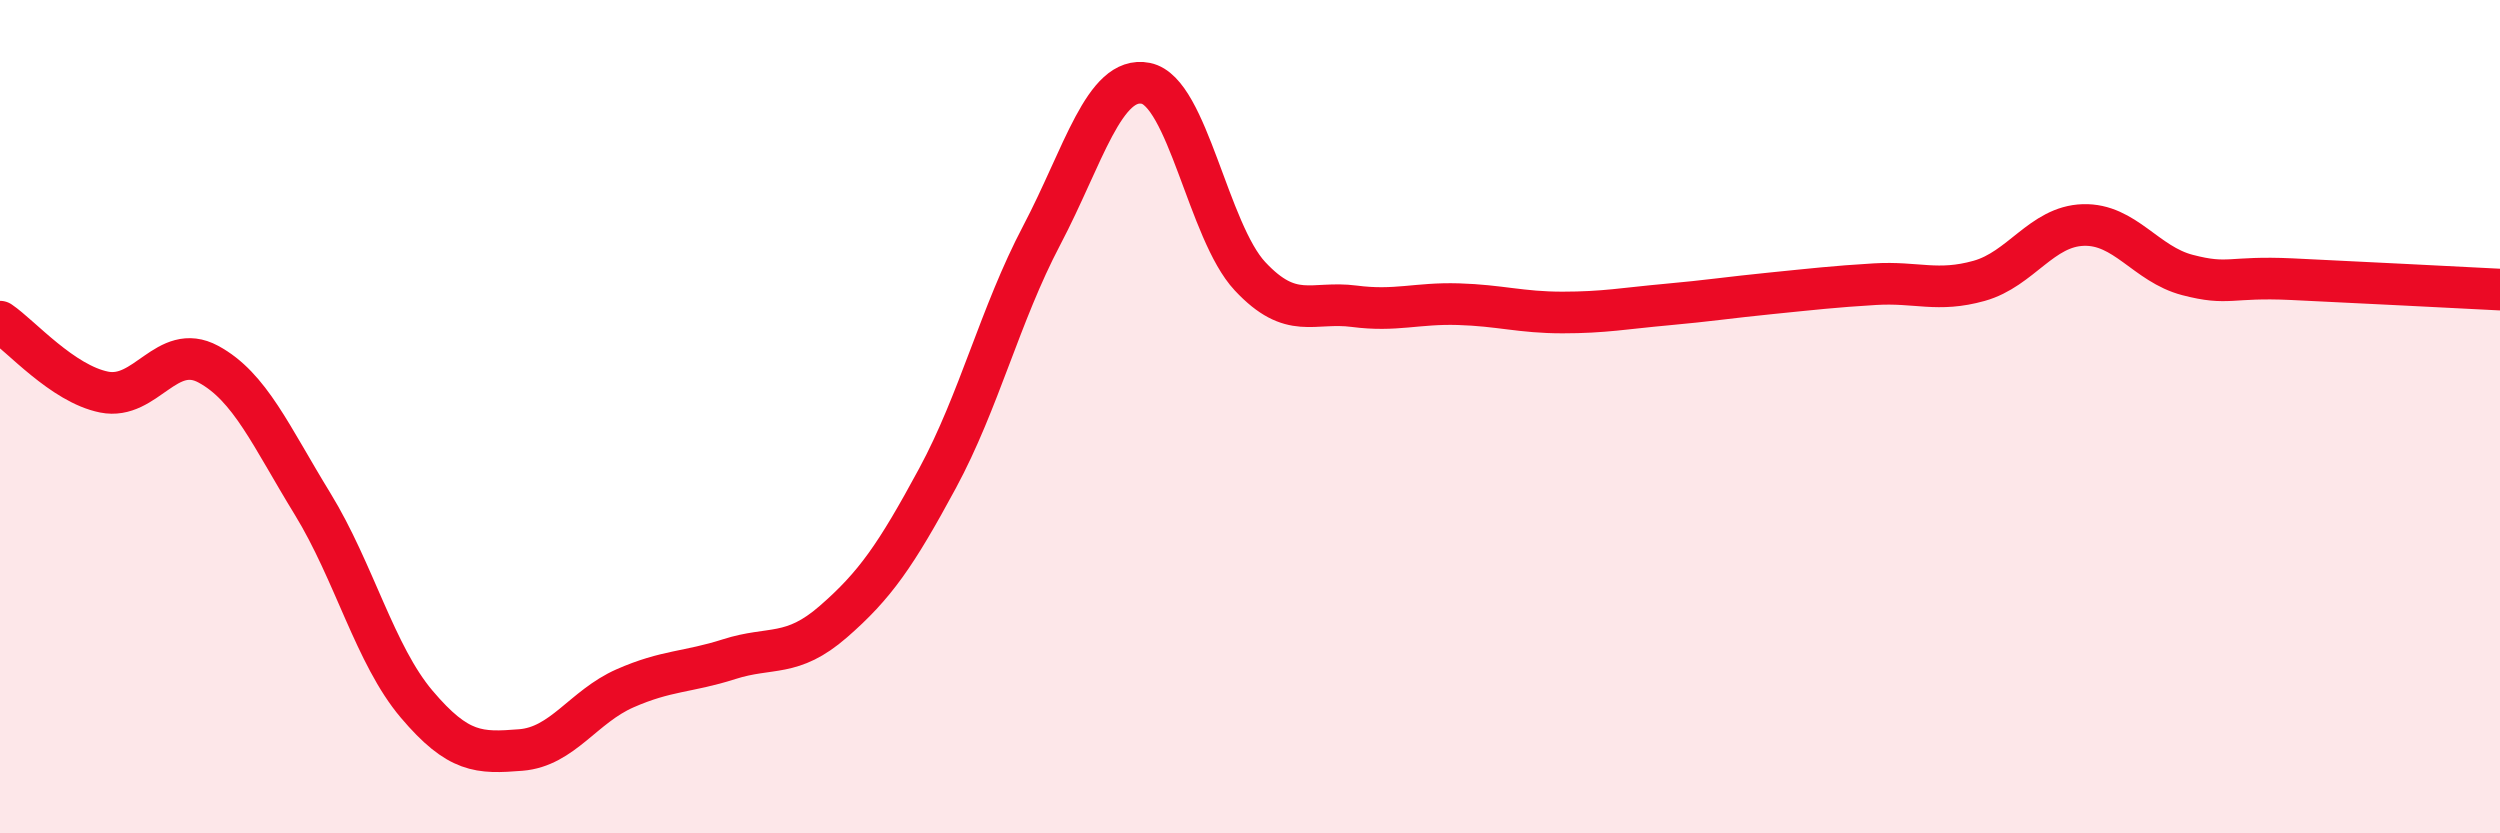 
    <svg width="60" height="20" viewBox="0 0 60 20" xmlns="http://www.w3.org/2000/svg">
      <path
        d="M 0,7.72 C 0.5,8.06 1.5,9.21 2.5,9.41 C 3.5,9.61 4,8.2 5,8.74 C 6,9.28 6.5,10.46 7.5,12.09 C 8.5,13.72 9,15.72 10,16.9 C 11,18.08 11.5,18.08 12.5,18 C 13.5,17.92 14,16.96 15,16.52 C 16,16.08 16.5,16.14 17.5,15.82 C 18.5,15.5 19,15.79 20,14.92 C 21,14.05 21.5,13.33 22.5,11.48 C 23.5,9.63 24,7.55 25,5.65 C 26,3.75 26.5,1.8 27.5,2 C 28.5,2.2 29,5.56 30,6.63 C 31,7.7 31.5,7.22 32.5,7.35 C 33.5,7.48 34,7.27 35,7.3 C 36,7.33 36.5,7.5 37.5,7.5 C 38.5,7.5 39,7.4 40,7.31 C 41,7.22 41.5,7.14 42.5,7.04 C 43.5,6.94 44,6.88 45,6.82 C 46,6.76 46.5,7.02 47.5,6.74 C 48.5,6.46 49,5.43 50,5.4 C 51,5.37 51.5,6.34 52.5,6.6 C 53.5,6.86 53.5,6.63 55,6.7 C 56.5,6.77 59,6.9 60,6.95L60 20L0 20Z"
        fill="#EB0A25"
        opacity="0.1"
        stroke-linecap="round"
        stroke-linejoin="round"
      />
      <path
        d="M 0,7.72 C 0.5,8.06 1.5,9.21 2.5,9.41 C 3.5,9.61 4,8.2 5,8.74 C 6,9.28 6.5,10.46 7.5,12.09 C 8.5,13.72 9,15.72 10,16.9 C 11,18.08 11.5,18.08 12.5,18 C 13.5,17.92 14,16.96 15,16.52 C 16,16.08 16.5,16.14 17.5,15.82 C 18.5,15.5 19,15.79 20,14.92 C 21,14.05 21.5,13.33 22.5,11.48 C 23.5,9.63 24,7.55 25,5.65 C 26,3.75 26.5,1.8 27.5,2 C 28.5,2.2 29,5.56 30,6.63 C 31,7.7 31.5,7.22 32.5,7.35 C 33.5,7.48 34,7.27 35,7.3 C 36,7.33 36.5,7.5 37.5,7.5 C 38.5,7.5 39,7.4 40,7.31 C 41,7.22 41.5,7.14 42.5,7.04 C 43.5,6.94 44,6.88 45,6.82 C 46,6.76 46.5,7.02 47.5,6.74 C 48.5,6.46 49,5.43 50,5.4 C 51,5.37 51.5,6.34 52.5,6.6 C 53.5,6.86 53.5,6.63 55,6.7 C 56.5,6.77 59,6.9 60,6.95"
        stroke="#EB0A25"
        stroke-width="1"
        fill="none"
        stroke-linecap="round"
        stroke-linejoin="round"
      />
    </svg>
  